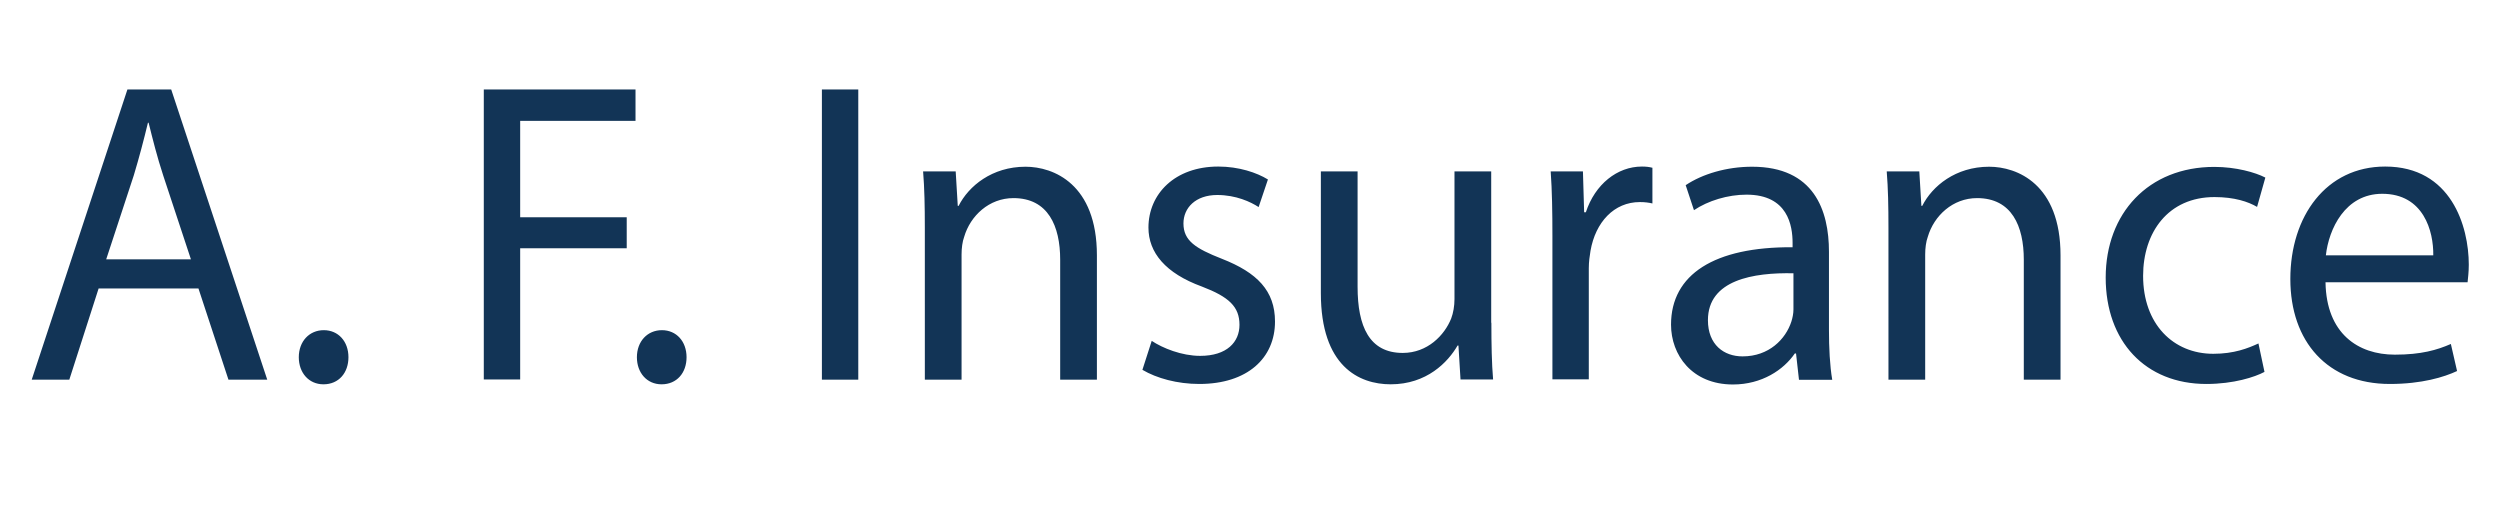 <?xml version="1.0" encoding="utf-8"?>
<!-- Generator: Adobe Illustrator 25.2.0, SVG Export Plug-In . SVG Version: 6.00 Build 0)  -->
<svg version="1.1" id="Layer_1" xmlns="http://www.w3.org/2000/svg" xmlns:xlink="http://www.w3.org/1999/xlink" x="0px" y="0px"
	 viewBox="0 0 145 30" style="enable-background:new 0 0 145 30;" xml:space="preserve">
<style type="text/css">
	.st0{fill:#123456;}
</style>
<path class="st0" d="M5.72,16.73l-1.7,5.29H1.84L7.39,5.19h2.54l5.57,16.83h-2.25l-1.74-5.29H5.72z M11.07,15.03l-1.6-4.84
	c-0.36-1.1-0.61-2.1-0.85-3.07H8.58c-0.24,1-0.51,2.02-0.82,3.05l-1.6,4.87H11.07z M17.33,20.72c0-0.92,0.61-1.57,1.45-1.57
	s1.43,0.65,1.43,1.57c0,0.9-0.56,1.57-1.45,1.57C17.91,22.29,17.33,21.62,17.33,20.72z M28.06,5.19h8.8v1.82h-6.69v5.59h6.18v1.8
	h-6.18v7.61h-2.11V5.19z M36.94,20.72c0-0.92,0.61-1.57,1.45-1.57s1.43,0.65,1.43,1.57c0,0.9-0.56,1.57-1.45,1.57
	C37.52,22.29,36.94,21.62,36.94,20.72z M49.78,5.19v16.83h-2.11V5.19H49.78z M53.64,13.21c0-1.25-0.02-2.27-0.1-3.27h1.89l0.12,2
	h0.05c0.58-1.15,1.94-2.27,3.88-2.27c1.62,0,4.14,1,4.14,5.14v7.21h-2.13v-6.96c0-1.95-0.7-3.57-2.71-3.57
	c-1.41,0-2.5,1.02-2.86,2.25c-0.1,0.27-0.15,0.65-0.15,1.02v7.26h-2.13V13.21z M66.8,19.77c0.63,0.42,1.74,0.87,2.81,0.87
	c1.55,0,2.28-0.8,2.28-1.8c0-1.05-0.61-1.62-2.18-2.22c-2.11-0.77-3.1-1.97-3.1-3.42c0-1.95,1.53-3.54,4.05-3.54
	c1.19,0,2.23,0.35,2.88,0.75L73,12.01c-0.46-0.3-1.31-0.7-2.4-0.7c-1.26,0-1.96,0.75-1.96,1.65c0,1,0.7,1.45,2.23,2.05
	c2.04,0.8,3.08,1.85,3.08,3.64c0,2.12-1.6,3.62-4.39,3.62c-1.28,0-2.47-0.33-3.3-0.82L66.8,19.77z M86.5,18.72
	c0,1.25,0.02,2.35,0.1,3.29h-1.89l-0.12-1.97h-0.05c-0.56,0.97-1.79,2.25-3.88,2.25c-1.84,0-4.05-1.05-4.05-5.29V9.94h2.13v6.69
	c0,2.3,0.68,3.84,2.62,3.84c1.43,0,2.42-1.02,2.81-2c0.12-0.32,0.19-0.72,0.19-1.12V9.94h2.13V18.72z M90.04,13.71
	c0-1.42-0.02-2.65-0.1-3.77h1.87l0.07,2.37h0.1c0.53-1.62,1.82-2.65,3.25-2.65c0.24,0,0.41,0.02,0.61,0.07v2.07
	c-0.22-0.05-0.44-0.08-0.73-0.08c-1.5,0-2.57,1.17-2.86,2.82c-0.05,0.3-0.1,0.65-0.1,1.02v6.44h-2.11V13.71z M104.34,22.02
	l-0.17-1.52h-0.07c-0.65,0.95-1.91,1.8-3.59,1.8c-2.38,0-3.59-1.72-3.59-3.47c0-2.92,2.52-4.52,7.05-4.49v-0.25
	c0-1-0.27-2.8-2.67-2.8c-1.09,0-2.23,0.35-3.05,0.9l-0.48-1.45c0.97-0.65,2.38-1.07,3.85-1.07c3.59,0,4.46,2.52,4.46,4.94v4.52
	c0,1.05,0.05,2.07,0.19,2.9H104.34z M104.03,15.85c-2.33-0.05-4.97,0.38-4.97,2.72c0,1.42,0.92,2.1,2.01,2.1c1.53,0,2.5-1,2.83-2.02
	c0.07-0.22,0.12-0.47,0.12-0.7V15.85z M109.53,13.21c0-1.25-0.02-2.27-0.1-3.27h1.89l0.12,2h0.05c0.58-1.15,1.94-2.27,3.88-2.27
	c1.62,0,4.14,1,4.14,5.14v7.21h-2.13v-6.96c0-1.95-0.7-3.57-2.71-3.57c-1.41,0-2.5,1.02-2.86,2.25c-0.1,0.27-0.15,0.65-0.15,1.02
	v7.26h-2.13V13.21z M131.34,21.57c-0.56,0.3-1.79,0.7-3.37,0.7c-3.54,0-5.84-2.47-5.84-6.17c0-3.72,2.47-6.42,6.3-6.42
	c1.26,0,2.38,0.32,2.96,0.62l-0.48,1.7c-0.51-0.3-1.31-0.57-2.47-0.57c-2.69,0-4.14,2.05-4.14,4.57c0,2.8,1.75,4.52,4.07,4.52
	c1.21,0,2.01-0.32,2.62-0.6L131.34,21.57z M134.88,16.38c0.05,2.97,1.89,4.19,4.02,4.19c1.53,0,2.45-0.27,3.25-0.62l0.36,1.57
	c-0.75,0.35-2.04,0.75-3.9,0.75c-3.61,0-5.77-2.45-5.77-6.09s2.08-6.52,5.5-6.52c3.83,0,4.85,3.47,4.85,5.69
	c0,0.45-0.05,0.8-0.07,1.02H134.88z M141.13,14.81c0.02-1.4-0.56-3.57-2.96-3.57c-2.16,0-3.1,2.05-3.27,3.57H141.13z"/>
</svg>
